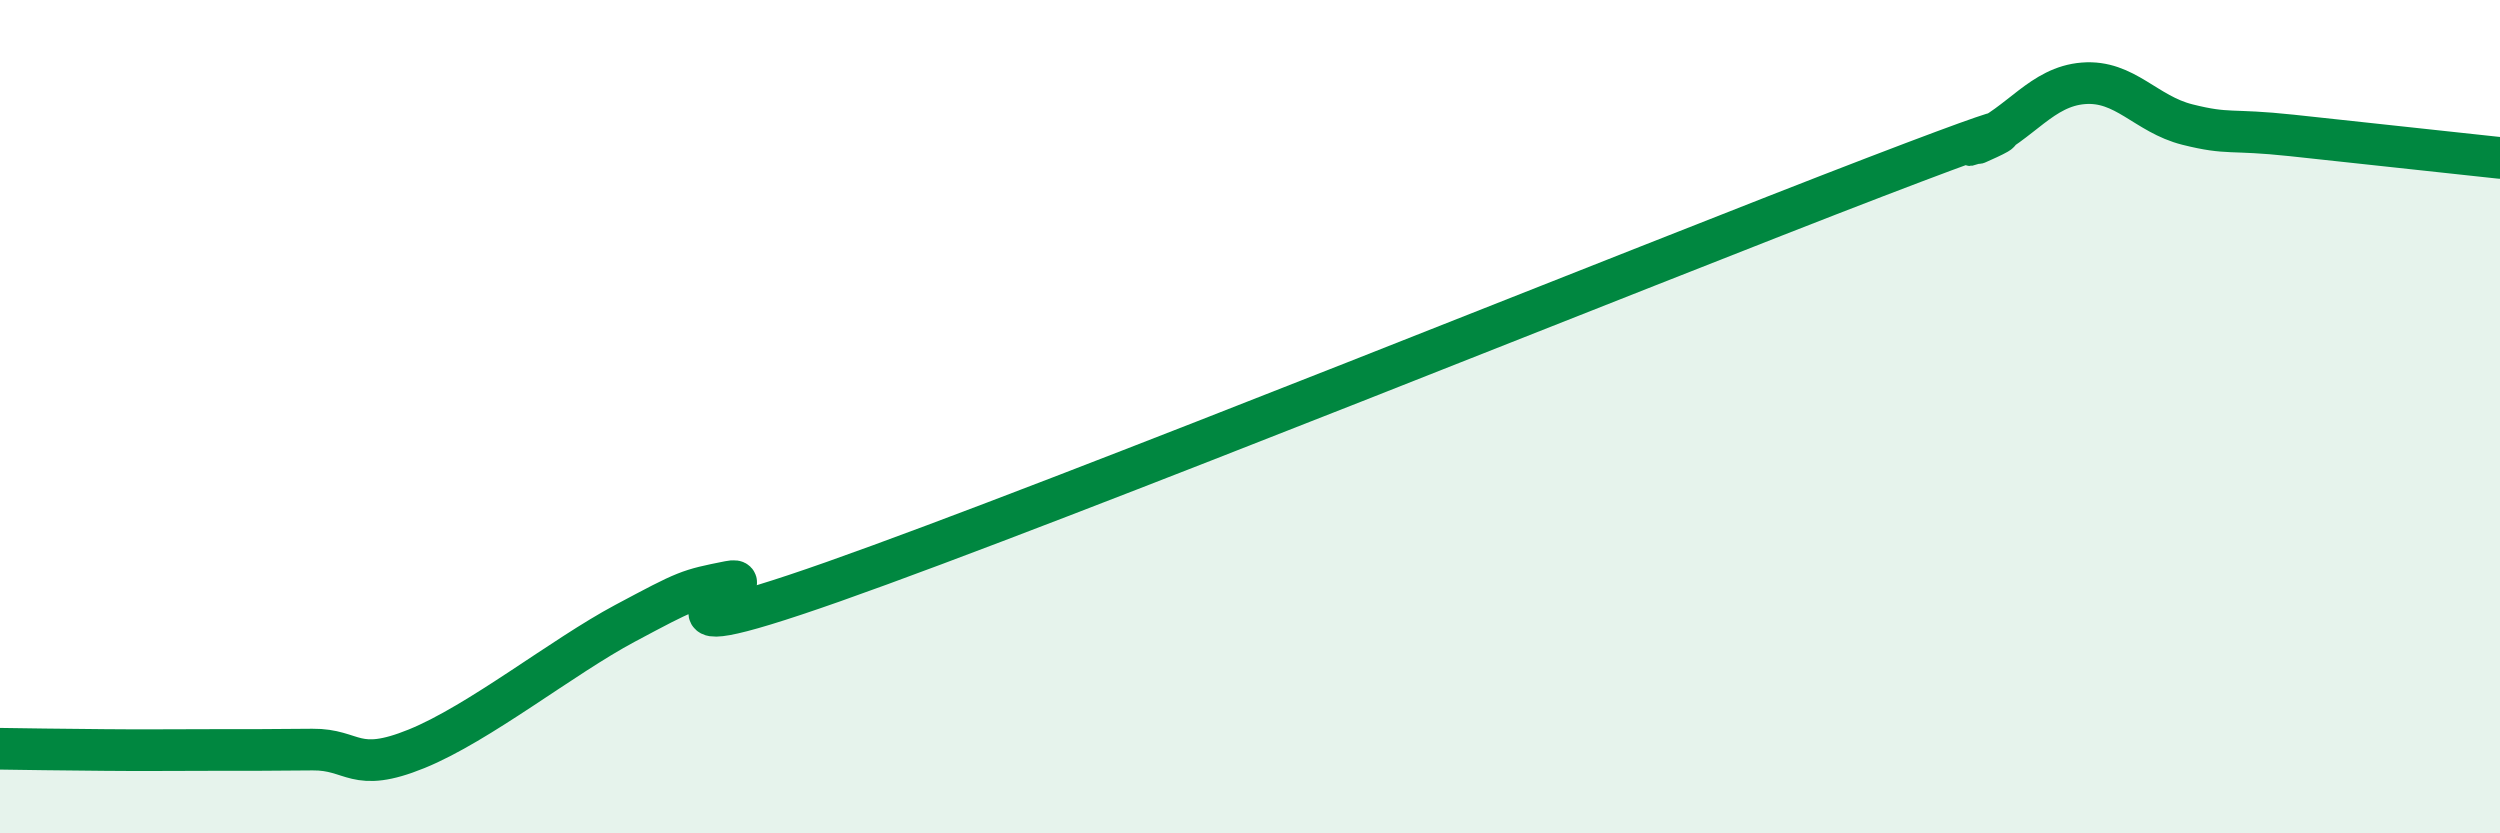 
    <svg width="60" height="20" viewBox="0 0 60 20" xmlns="http://www.w3.org/2000/svg">
      <path
        d="M 0,17.97 C 0.5,17.98 1.5,17.99 2.5,18 C 3.5,18.01 4,18 5,18 C 6,18 6.5,18 7.5,17.99 C 8.5,17.98 8.5,18.58 10,17.97 C 11.5,17.36 13.5,15.76 15,14.96 C 16.5,14.16 16.5,14.16 17.5,13.96 C 18.5,13.76 14.5,15.9 20,13.96 C 25.5,12.02 39.5,6.36 45,4.25 C 50.5,2.14 46.5,3.86 47.5,3.41 C 48.5,2.96 49,2.08 50,2 C 51,1.92 51.5,2.74 52.5,2.99 C 53.5,3.24 53.5,3.09 55,3.25 C 56.5,3.41 59,3.68 60,3.79L60 20L0 20Z"
        fill="#008740"
        opacity="0.1"
        stroke-linecap="round"
        stroke-linejoin="round"
      />
      <path
        d="M 0,17.97 C 0.5,17.98 1.5,17.99 2.5,18 C 3.5,18.01 4,18 5,18 C 6,18 6.5,18 7.5,17.99 C 8.5,17.98 8.5,18.58 10,17.97 C 11.5,17.36 13.5,15.76 15,14.96 C 16.5,14.16 16.5,14.16 17.5,13.96 C 18.5,13.76 14.5,15.9 20,13.96 C 25.5,12.02 39.5,6.36 45,4.25 C 50.5,2.14 46.5,3.86 47.5,3.41 C 48.5,2.96 49,2.08 50,2 C 51,1.92 51.5,2.74 52.5,2.99 C 53.5,3.24 53.5,3.09 55,3.25 C 56.5,3.41 59,3.68 60,3.79"
        stroke="#008740"
        stroke-width="1"
        fill="none"
        stroke-linecap="round"
        stroke-linejoin="round"
      />
    </svg>
  